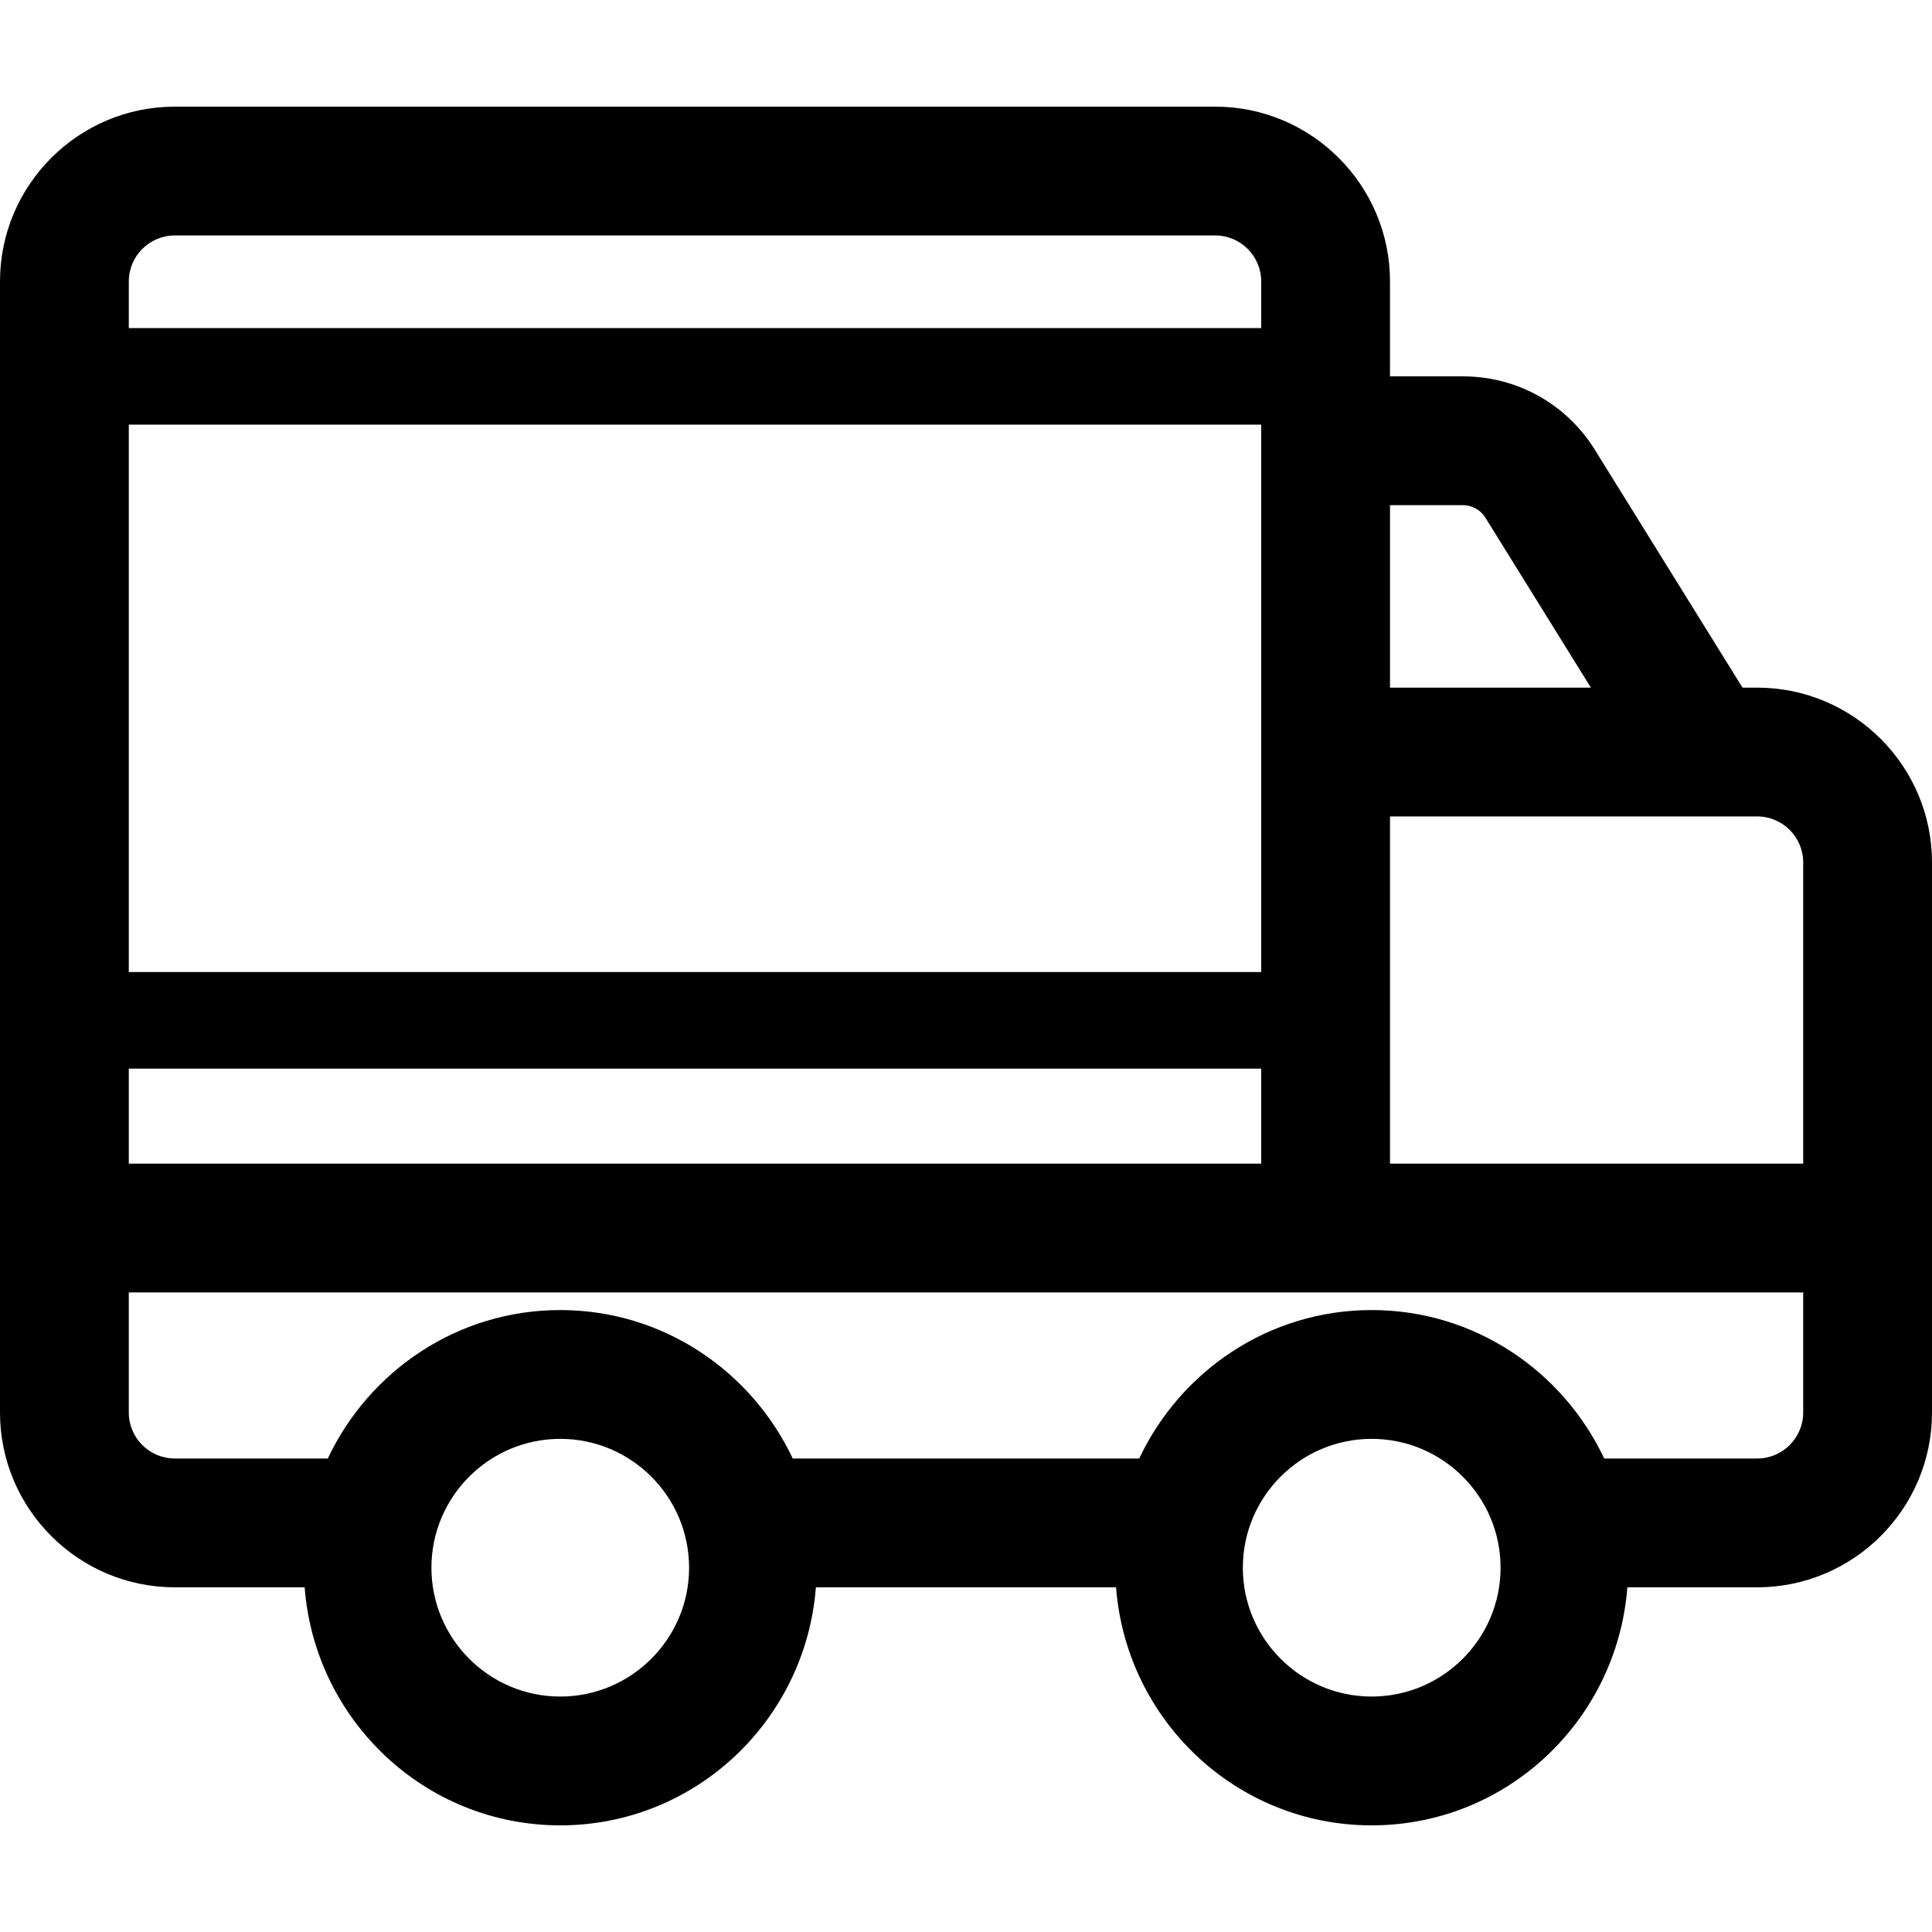 <?xml version="1.0" encoding="iso-8859-1"?>
<!-- Uploaded to: SVG Repo, www.svgrepo.com, Generator: SVG Repo Mixer Tools -->
<!DOCTYPE svg PUBLIC "-//W3C//DTD SVG 1.1//EN" "http://www.w3.org/Graphics/SVG/1.1/DTD/svg11.dtd">
<svg fill="#000000" height="800px" width="800px" version="1.1" id="Capa_1" xmlns="http://www.w3.org/2000/svg" xmlns:xlink="http://www.w3.org/1999/xlink" 
	 viewBox="0 0 491.144 491.144" xml:space="preserve">
<path d="M446.713,174.806h-3.741l-37.54-60.474c-7.257-11.679-19.808-18.658-33.558-18.658h-18.513V71.55
	c0-24.501-19.938-44.438-44.447-44.438H44.445C19.937,27.111,0,47.048,0,71.55v224.268v32.743v30.521
	c0,24.5,19.937,44.437,44.445,44.437h33c2.59,33.75,30.569,60.514,64.974,60.514c34.406,0,62.4-26.764,64.99-60.514h76.311
	c2.59,33.75,30.569,60.514,64.974,60.514c34.422,0,62.416-26.764,65.006-60.514h33c24.508,0,44.446-19.937,44.446-44.437v-30.521
	v-32.743v-76.573C491.144,194.752,471.223,174.823,446.713,174.806z M371.874,128.418c2.351,0,4.494,1.191,5.74,3.189l26.812,43.199
	h-51.064v-46.389H371.874z M32.743,107.953h287.876v139.157H32.743V107.953z M44.445,59.854h264.47
	c6.46,0,11.704,5.244,11.704,11.695v11.847H32.743V71.55C32.743,65.098,37.986,59.854,44.445,59.854z M32.743,271.668h287.876
	v24.149H32.743V271.668z M142.419,431.29c-18.05,0-32.743-14.693-32.743-32.759c0-18.058,14.693-32.751,32.743-32.751
	c18.066,0,32.759,14.693,32.759,32.751C175.178,416.596,160.484,431.29,142.419,431.29z M348.692,431.29
	c-18.05,0-32.743-14.693-32.743-32.759c0-18.058,14.693-32.751,32.743-32.751c18.066,0,32.775,14.693,32.775,32.751
	C381.468,416.596,366.758,431.29,348.692,431.29z M458.401,359.082c0,6.451-5.244,11.694-11.703,11.694h-38.882
	c-10.489-22.223-32.951-37.74-59.124-37.74c-26.155,0-48.602,15.517-59.089,37.74h-88.077c-10.489-22.223-32.951-37.74-59.107-37.74
	c-26.155,0-48.602,15.517-59.091,37.74H44.445c-6.458,0-11.702-5.244-11.702-11.694v-30.521h287.876h32.743h105.039V359.082z
	 M353.362,295.818v-88.269h93.337c6.458,0,11.703,5.252,11.703,11.696v76.573H353.362z"/>
</svg>